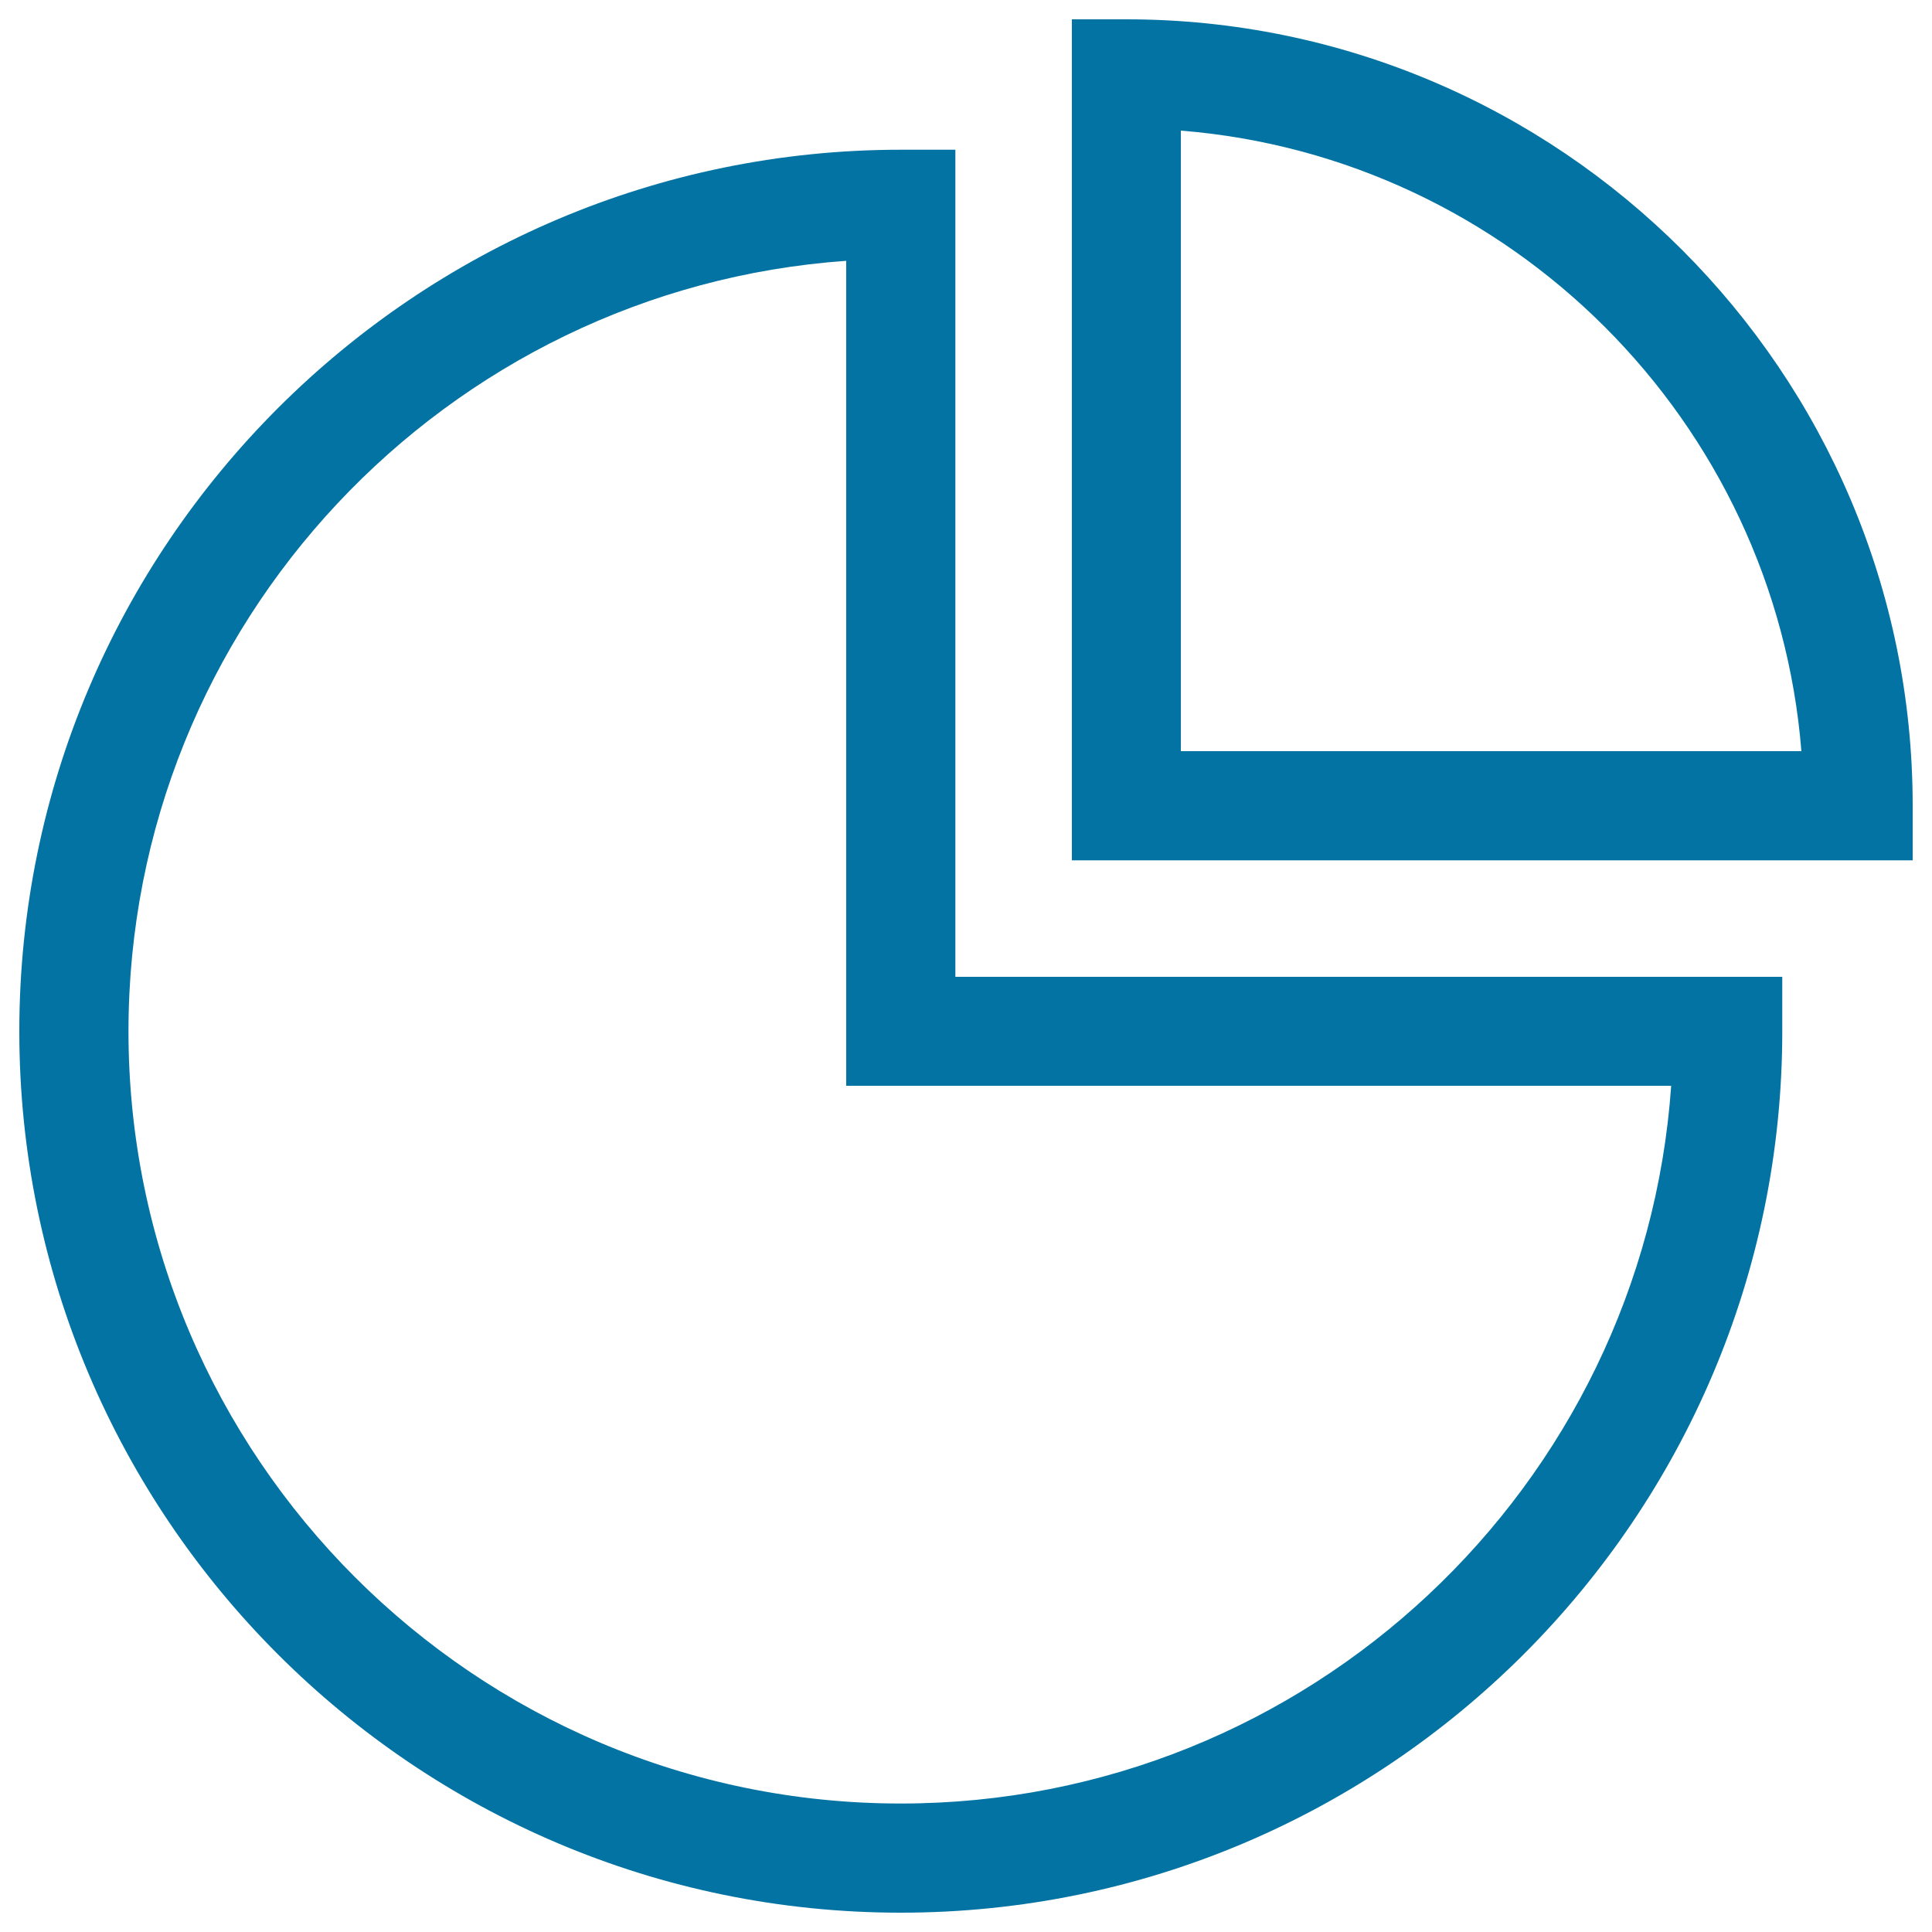 <svg xmlns="http://www.w3.org/2000/svg" viewBox="0 0 1000 1000" style="fill:#0273a2">
<title>Date SVG icon</title>
<path d="M494.5,77.5h-28.2C214.7,77.5,10,282.2,10,533.8C10,785.3,214.7,990,466.2,990c251.6,0,456.3-204.7,456.3-456.2v-28.2h-428V77.5z M865,562c-14.5,207.3-187.8,371.5-398.8,371.5c-220.4,0-399.7-179.3-399.7-399.7C66.5,322.8,230.7,149.6,438,135v427L865,562z"/><path d="M583,10h-28.2v435.3H990V417C990,192.6,807.4,10,583,10z M611.2,388.8V67.6C782,81.3,918.7,218,932.4,388.8H611.2z"/>
</svg>